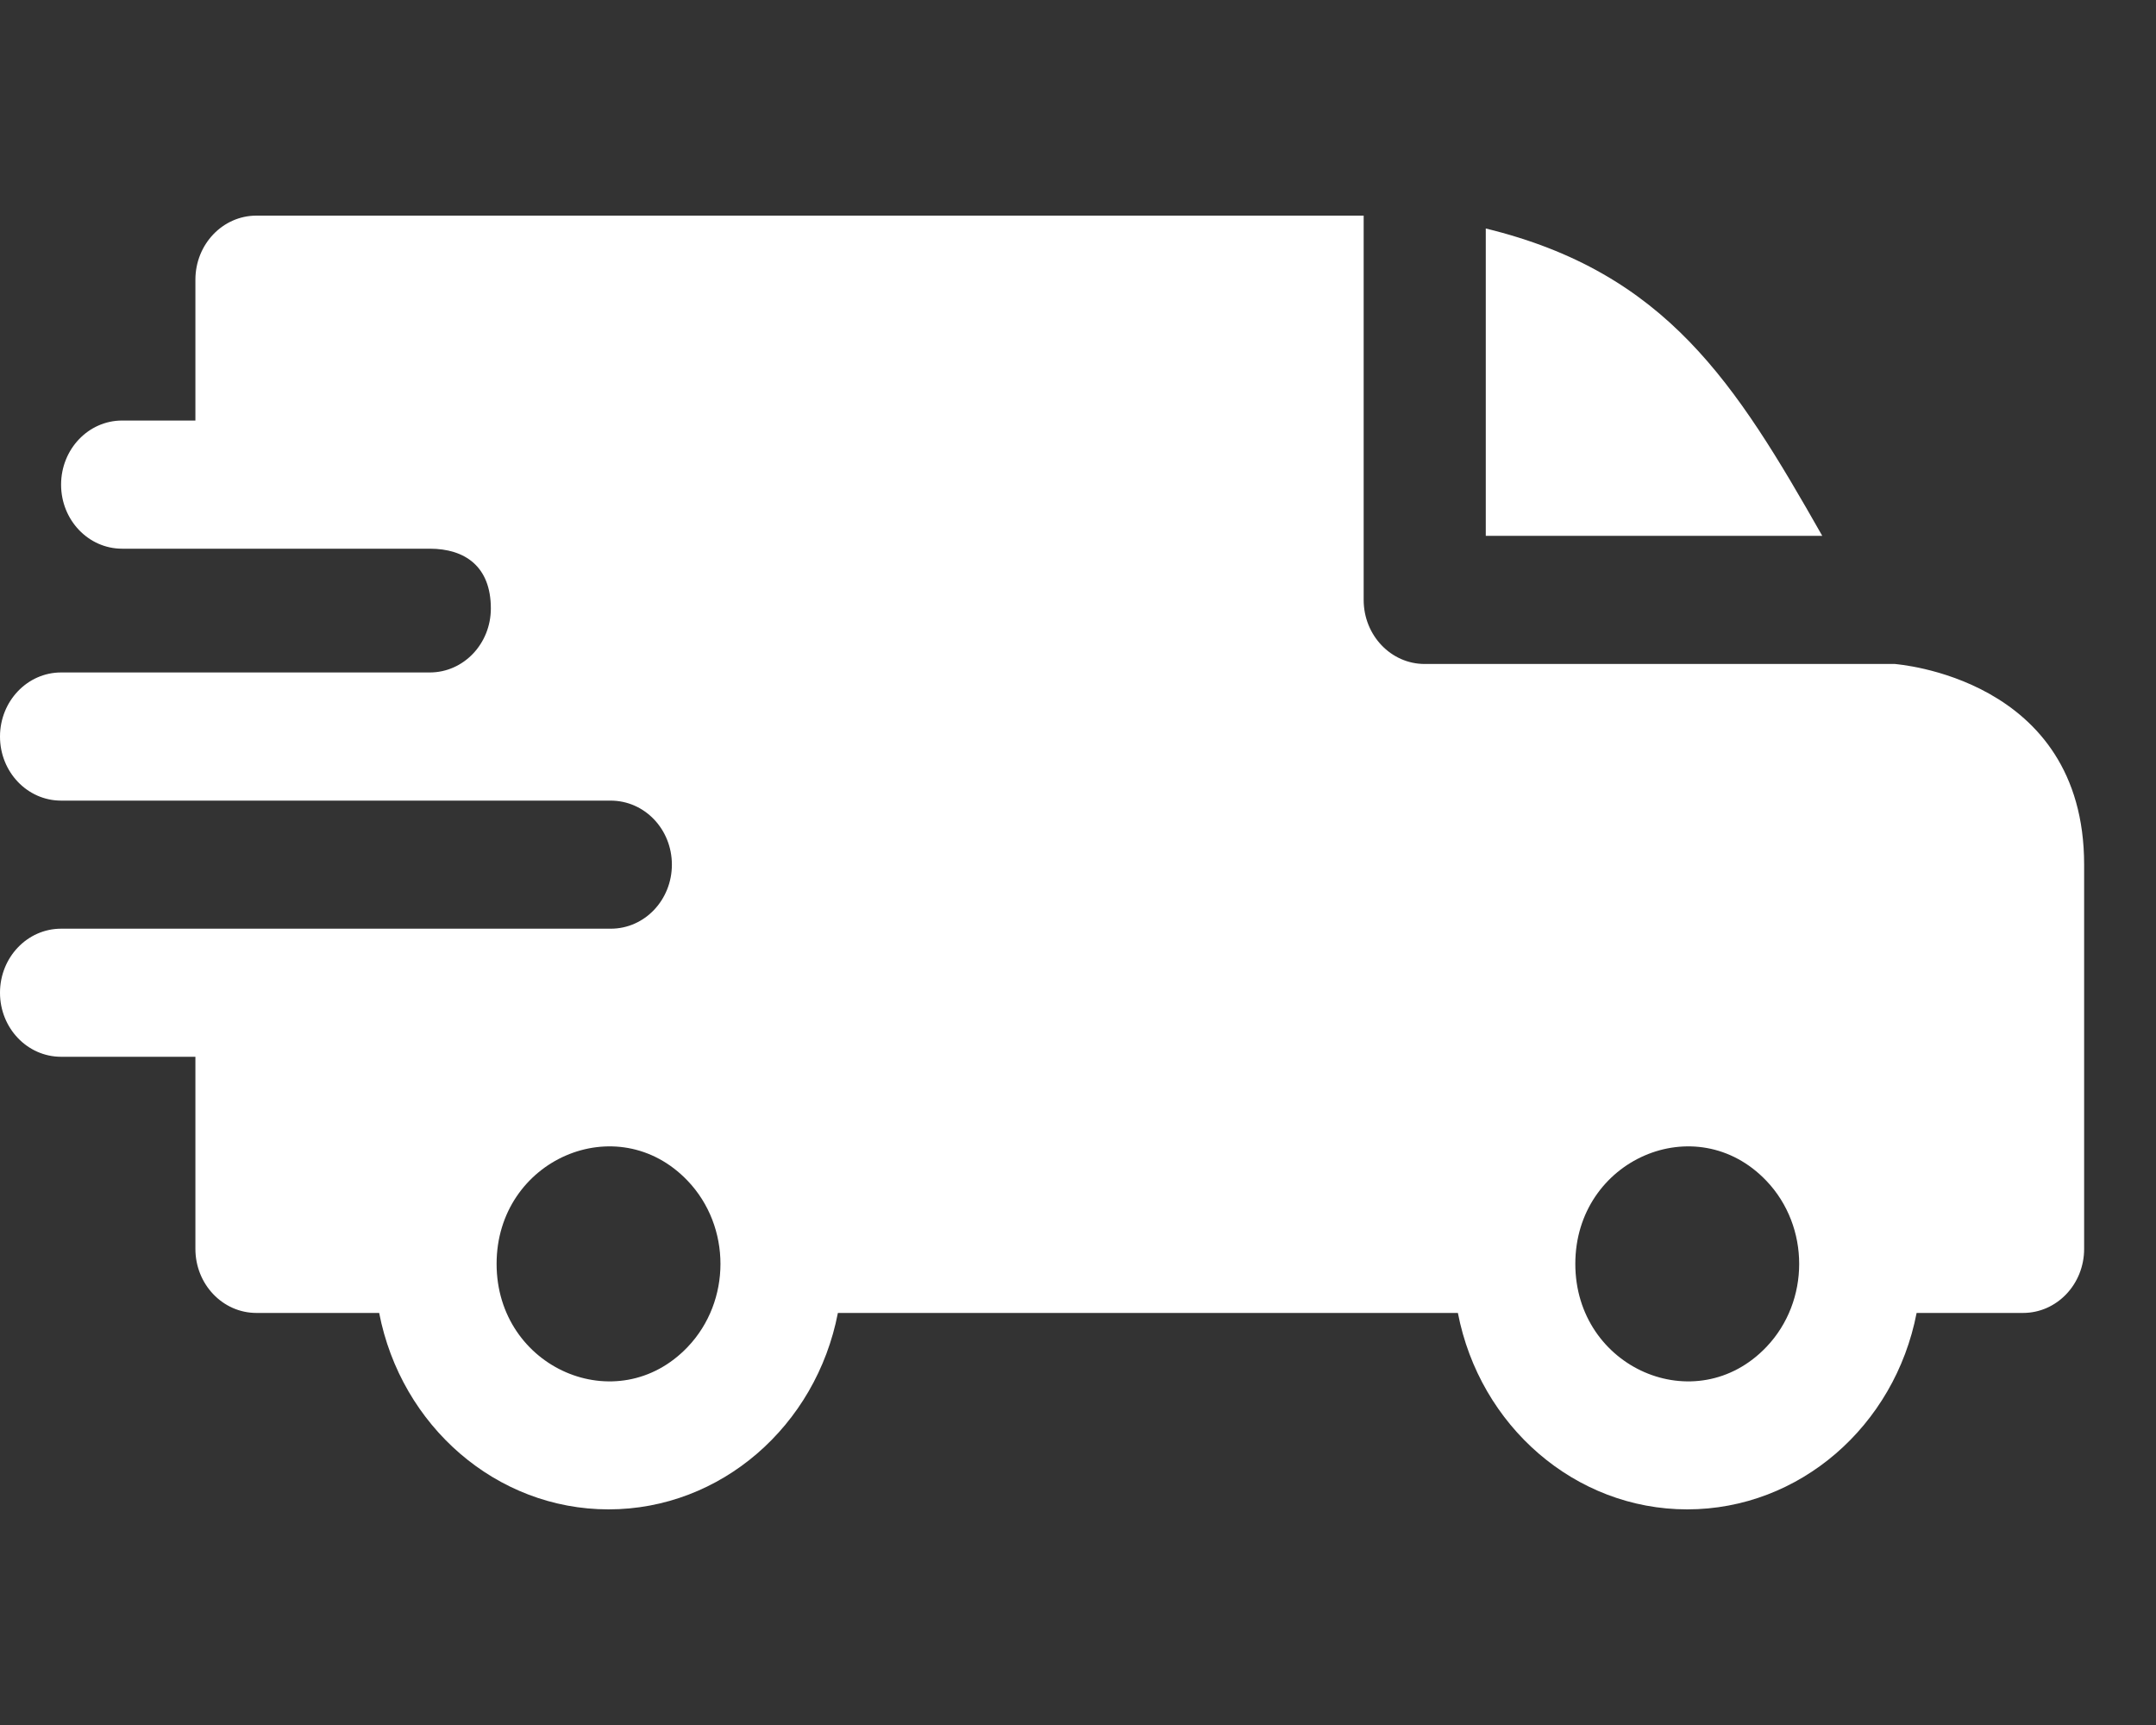 <svg width="30" height="24" viewBox="0 0 30 24" fill="none" xmlns="http://www.w3.org/2000/svg">
<rect x="0" y="0" width="30" height="24" fill="#333333" stroke="none"/>
<path fill-rule="evenodd" clip-rule="evenodd" d="M20.674 3.179C23.188 3.791 24.15 5.333 25.356 7.455H20.674V3.179ZM5.98 7.634C6.472 7.634 6.83 7.883 6.83 8.465C6.83 8.957 6.451 9.355 5.982 9.356H0.85C0.38 9.356 0 9.756 0 10.248C0 10.74 0.38 11.139 0.85 11.139H8.496C8.97 11.139 9.349 11.537 9.349 12.03C9.349 12.522 8.969 12.921 8.499 12.921H0.85C0.38 12.921 0 13.32 0 13.812C0 14.304 0.38 14.703 0.85 14.703H2.719V17.376C2.719 17.868 3.099 18.267 3.568 18.267H5.276C5.581 19.84 6.906 21 8.468 21C10.03 21 11.355 19.84 11.659 18.267H20.286C20.59 19.84 21.916 21 23.477 21C25.04 21 26.365 19.84 26.669 18.267H28.15C28.62 18.267 29 17.868 29 17.376V12.03C29 9.415 26.371 9.242 26.368 9.238H19.824C19.355 9.238 18.975 8.839 18.975 8.347V3H3.568C3.099 3 2.719 3.399 2.719 3.891V5.851H1.699C1.23 5.851 0.85 6.25 0.85 6.743C0.85 7.235 1.23 7.634 1.699 7.634H5.98ZM24.579 16.429C25.187 17.067 25.187 18.102 24.579 18.74C23.601 19.766 21.92 19.036 21.92 17.584C21.92 16.133 23.601 15.403 24.579 16.429ZM9.569 16.429C10.177 17.067 10.177 18.102 9.569 18.74C8.591 19.766 6.91 19.036 6.91 17.584C6.91 16.133 8.591 15.403 9.569 16.429Z" fill="white"/>
</svg>
